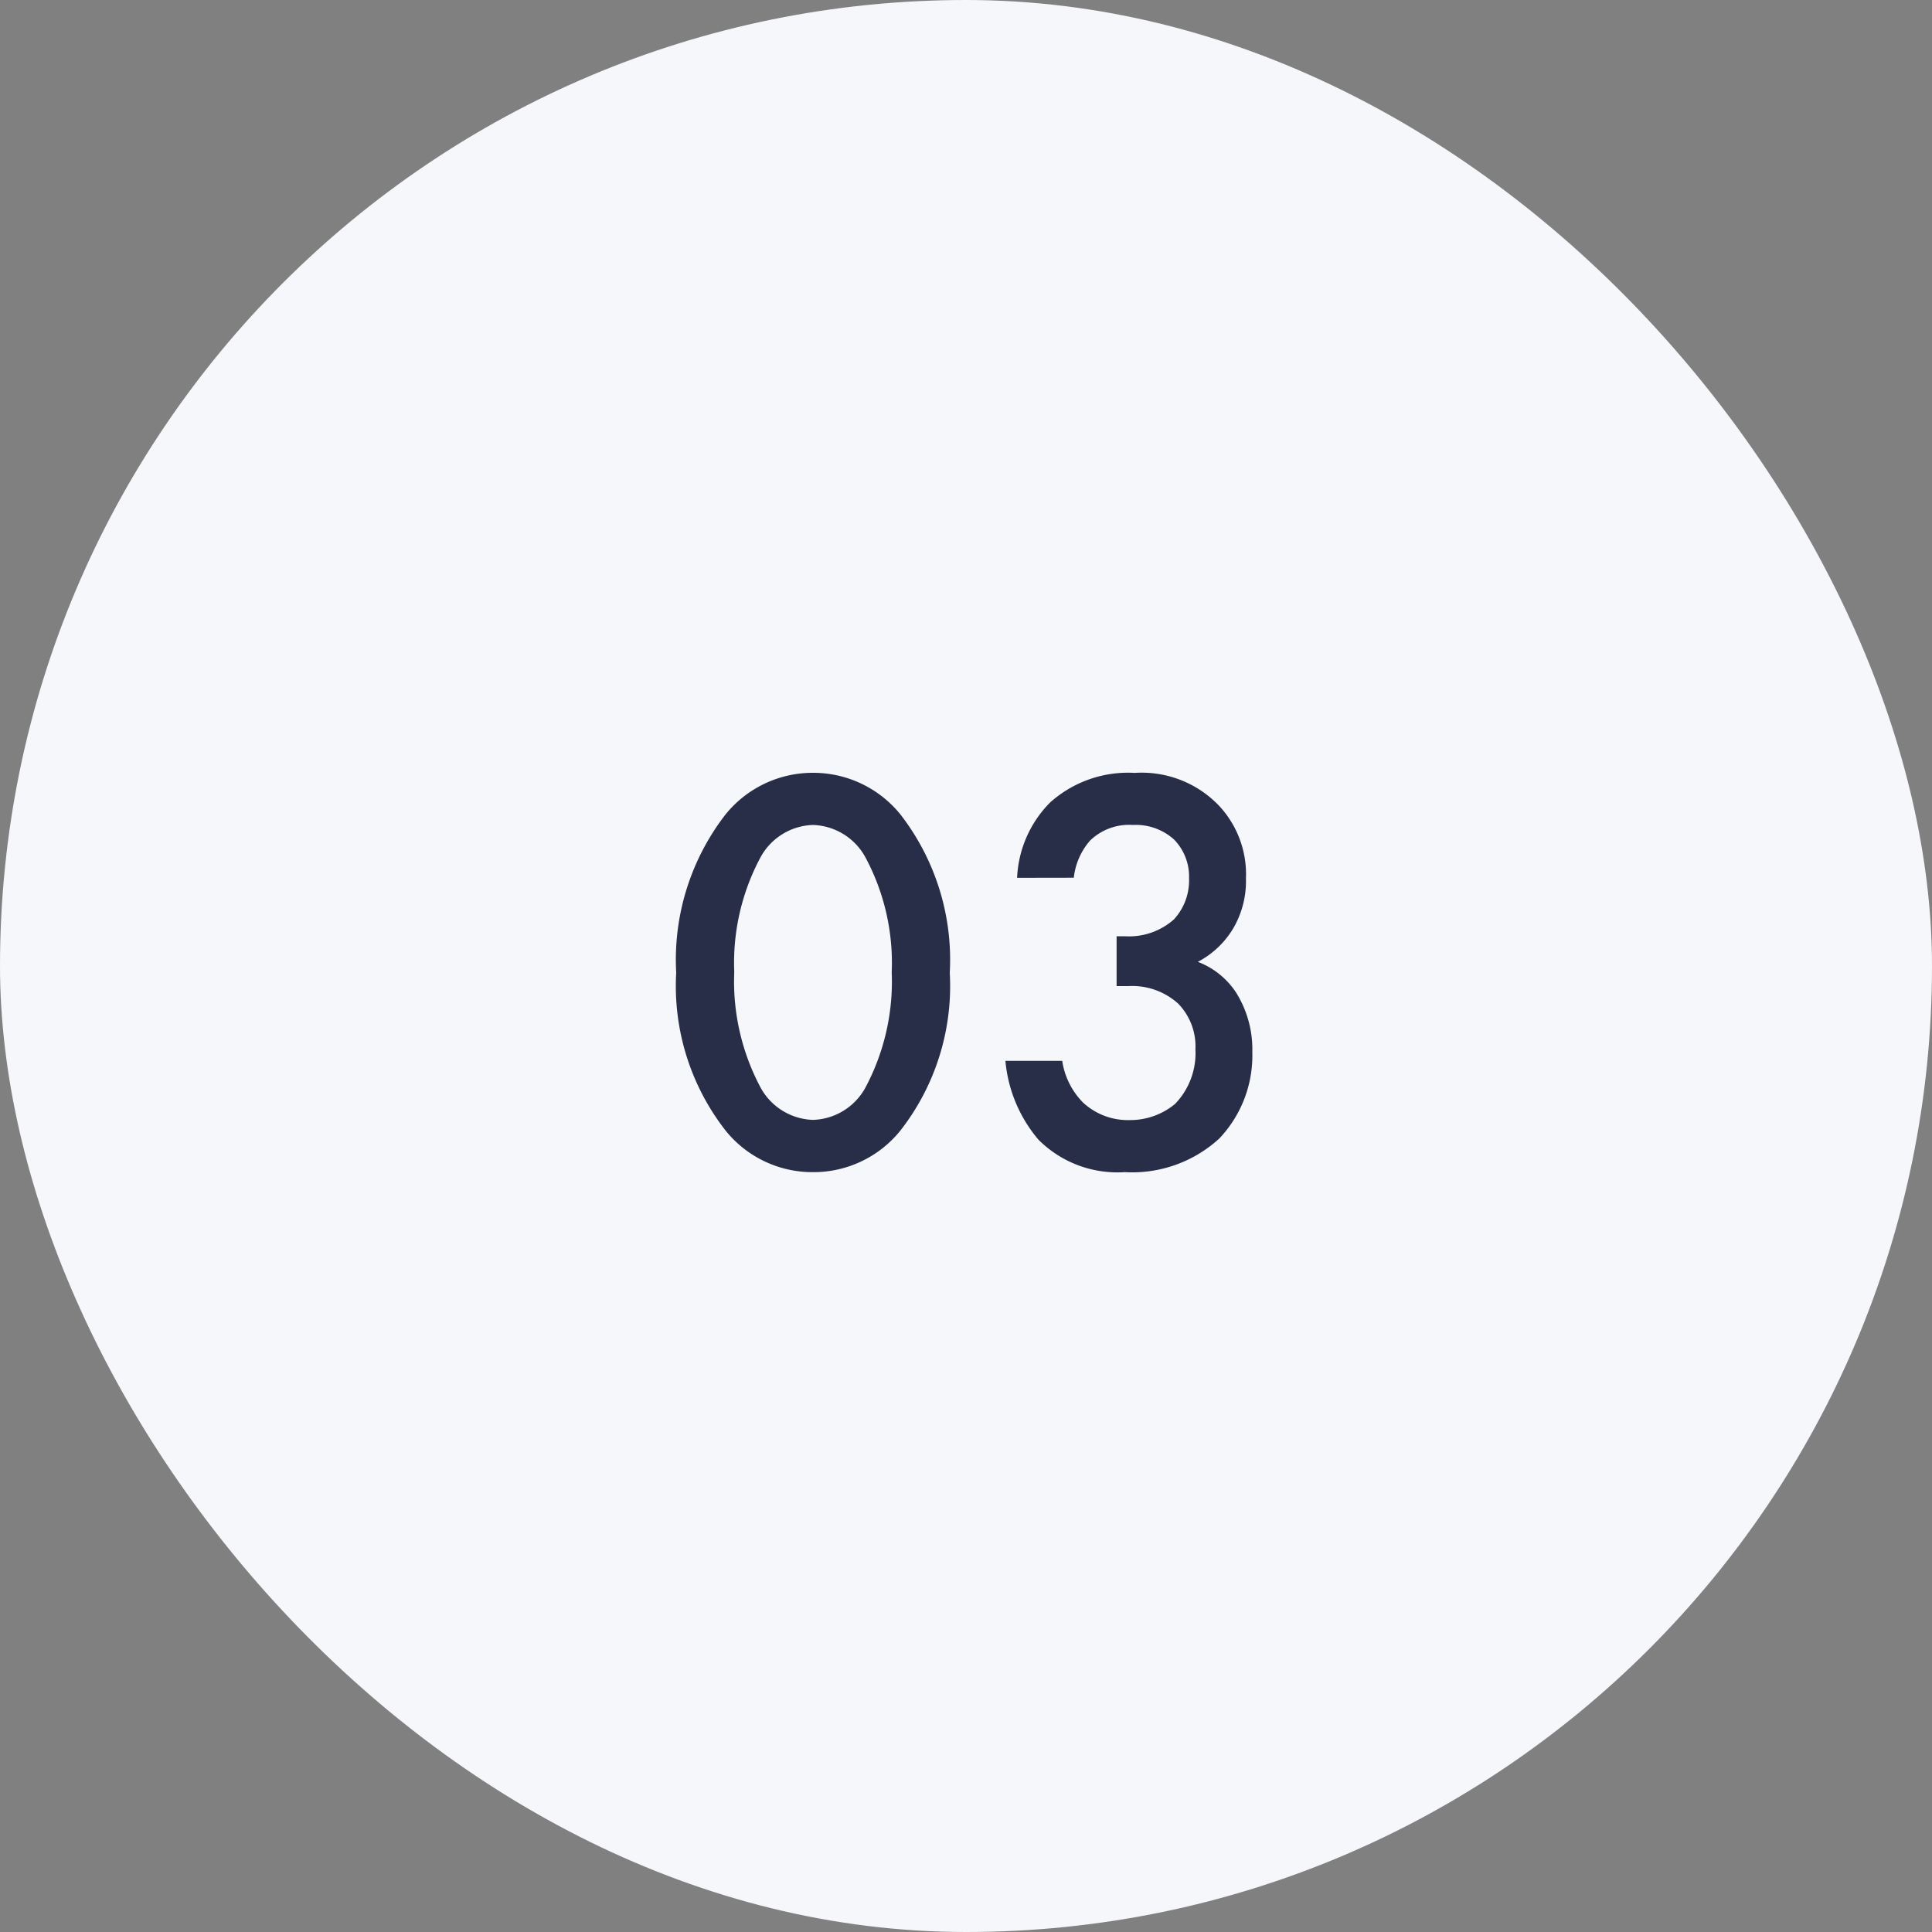 <?xml version="1.0" encoding="UTF-8"?> <svg xmlns="http://www.w3.org/2000/svg" width="80" height="80" viewBox="0 0 80 80"><rect x="0" y="0" width="80" height="80" fill="#808080" stroke="none"/> <g id="Group_110" data-name="Group 110" transform="translate(-340 -2404)"> <rect id="Rectangle_154" data-name="Rectangle 154" width="80" height="80" rx="40" transform="translate(340 2404)" fill="#f6f7fb"></rect> <g id="Group_109" data-name="Group 109"> <path id="Path_74" data-name="Path 74" d="M6.816.264A4.612,4.612,0,0,0,10.44-1.464a9.727,9.727,0,0,0,2.04-6.528,9.826,9.826,0,0,0-2.04-6.552,4.646,4.646,0,0,0-3.624-1.728,4.646,4.646,0,0,0-3.624,1.728,9.826,9.826,0,0,0-2.04,6.552,9.727,9.727,0,0,0,2.04,6.528A4.612,4.612,0,0,0,6.816.264Zm0-14.376a2.564,2.564,0,0,1,2.16,1.32,9.249,9.249,0,0,1,1.1,4.776,9.335,9.335,0,0,1-1.1,4.8A2.564,2.564,0,0,1,6.816-1.9a2.564,2.564,0,0,1-2.16-1.32,9.335,9.335,0,0,1-1.1-4.8,9.249,9.249,0,0,1,1.1-4.776A2.564,2.564,0,0,1,6.816-14.112Zm10.8,2.184a2.8,2.8,0,0,1,.672-1.536,2.32,2.32,0,0,1,1.776-.648,2.362,2.362,0,0,1,1.7.6,2.193,2.193,0,0,1,.624,1.608,2.382,2.382,0,0,1-.624,1.7,2.8,2.8,0,0,1-2.04.7h-.336V-7.44h.48a2.846,2.846,0,0,1,2.064.72,2.537,2.537,0,0,1,.72,1.9,3.026,3.026,0,0,1-.84,2.256,2.9,2.9,0,0,1-1.872.672A2.732,2.732,0,0,1,18-2.616a3.114,3.114,0,0,1-.864-1.728H14.784A5.85,5.85,0,0,0,16.152-1.08,4.618,4.618,0,0,0,19.728.264,5.339,5.339,0,0,0,23.64-1.128,4.992,4.992,0,0,0,25.008-4.7a4.439,4.439,0,0,0-.672-2.472,3.292,3.292,0,0,0-1.584-1.272,3.719,3.719,0,0,0,1.44-1.344,3.869,3.869,0,0,0,.552-2.112,4.154,4.154,0,0,0-1.152-3.048,4.43,4.43,0,0,0-3.456-1.32,4.837,4.837,0,0,0-3.5,1.224,4.714,4.714,0,0,0-1.368,3.12Z" transform="translate(366.848 2452.272)" fill="#282e47"></path> </g> </g> </svg> 